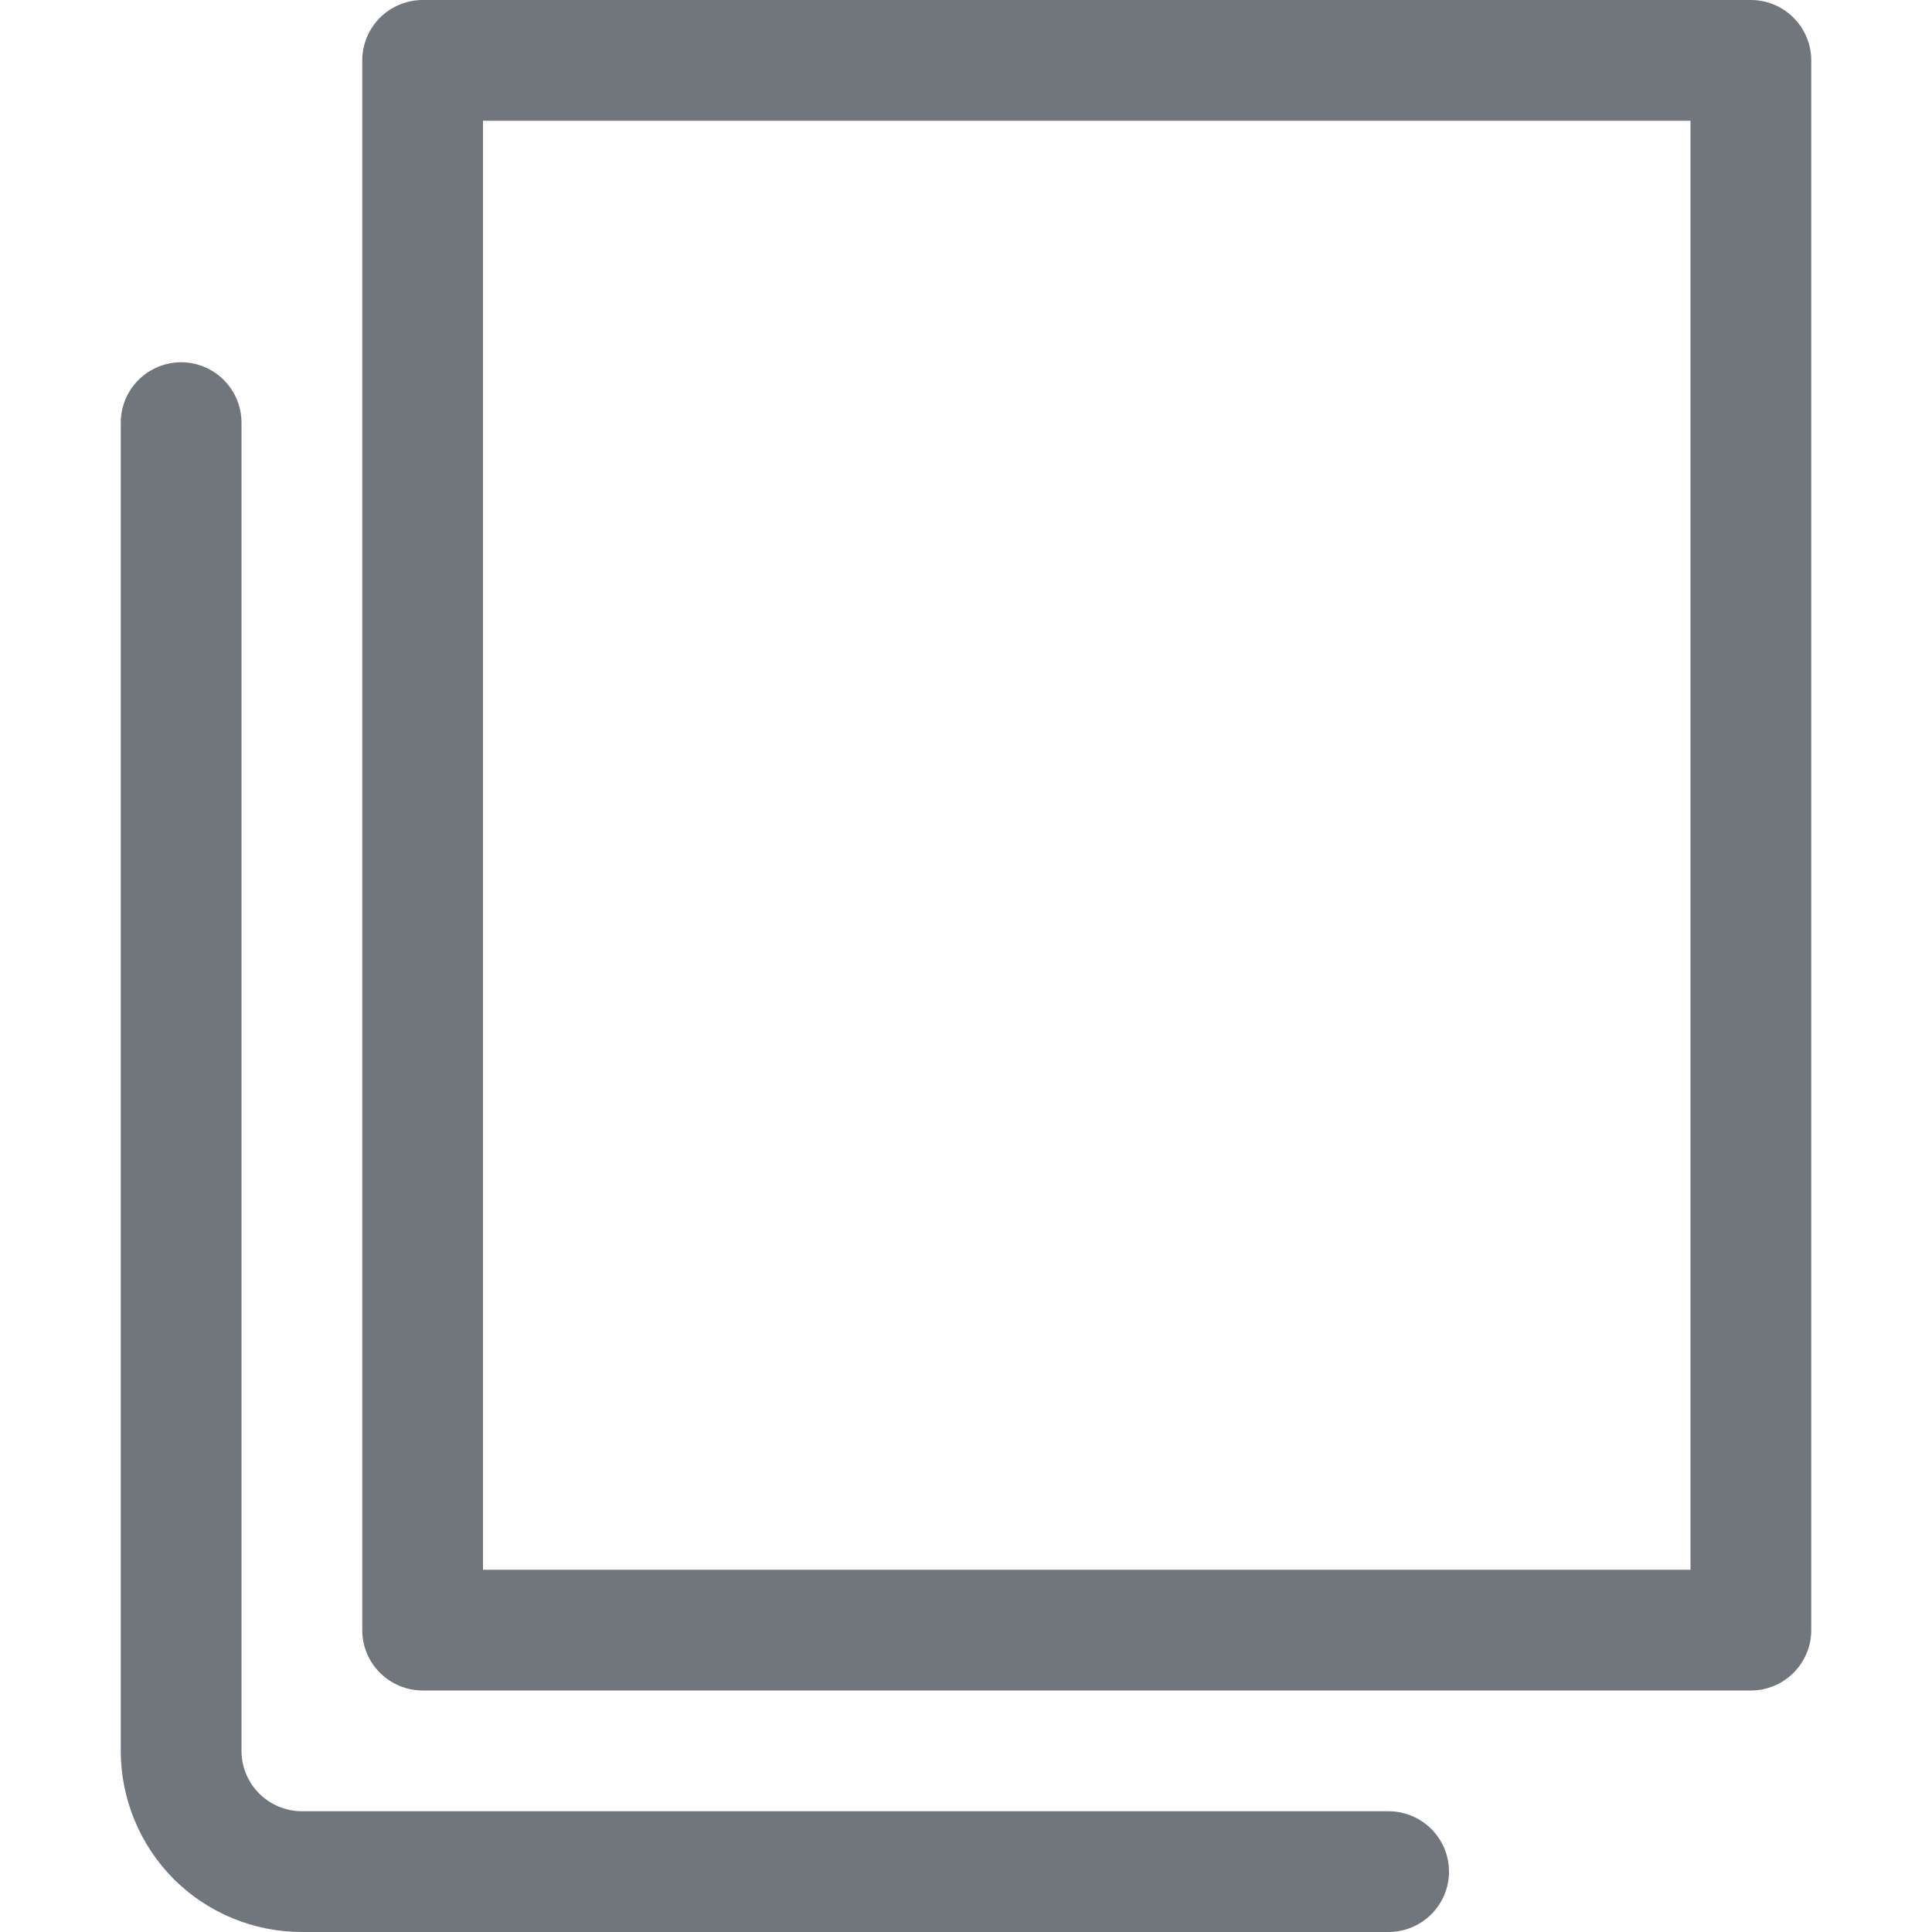 <?xml version="1.0" encoding="utf-8"?>
<svg width="12" height="12" viewBox="0 0 12 12" fill="none" xmlns="http://www.w3.org/2000/svg">
<path d="M8.625 12H1.875C1.577 12 1.29 11.882 1.079 11.671C0.869 11.46 0.75 11.173 0.75 10.875V2.625C0.75 2.526 0.79 2.43 0.86 2.36C0.93 2.29 1.026 2.25 1.125 2.25C1.224 2.25 1.32 2.29 1.39 2.36C1.46 2.43 1.5 2.526 1.5 2.625V10.875C1.5 10.975 1.54 11.07 1.61 11.14C1.68 11.21 1.776 11.25 1.875 11.25H8.625C8.724 11.25 8.82 11.29 8.89 11.36C8.96 11.43 9 11.525 9 11.625C9 11.725 8.96 11.82 8.89 11.89C8.82 11.96 8.724 12 8.625 12ZM11.25 10.125V0.375C11.25 0.276 11.21 0.18 11.14 0.11C11.07 0.04 10.975 0 10.875 0L2.625 0C2.526 0 2.43 0.04 2.36 0.11C2.29 0.18 2.25 0.276 2.25 0.375V10.125C2.25 10.225 2.29 10.32 2.36 10.39C2.43 10.46 2.526 10.5 2.625 10.5H10.875C10.975 10.5 11.07 10.46 11.14 10.39C11.21 10.32 11.25 10.225 11.25 10.125ZM3 0.75H10.5V9.75H3V0.75Z" fill="#71767C"/>
</svg>
